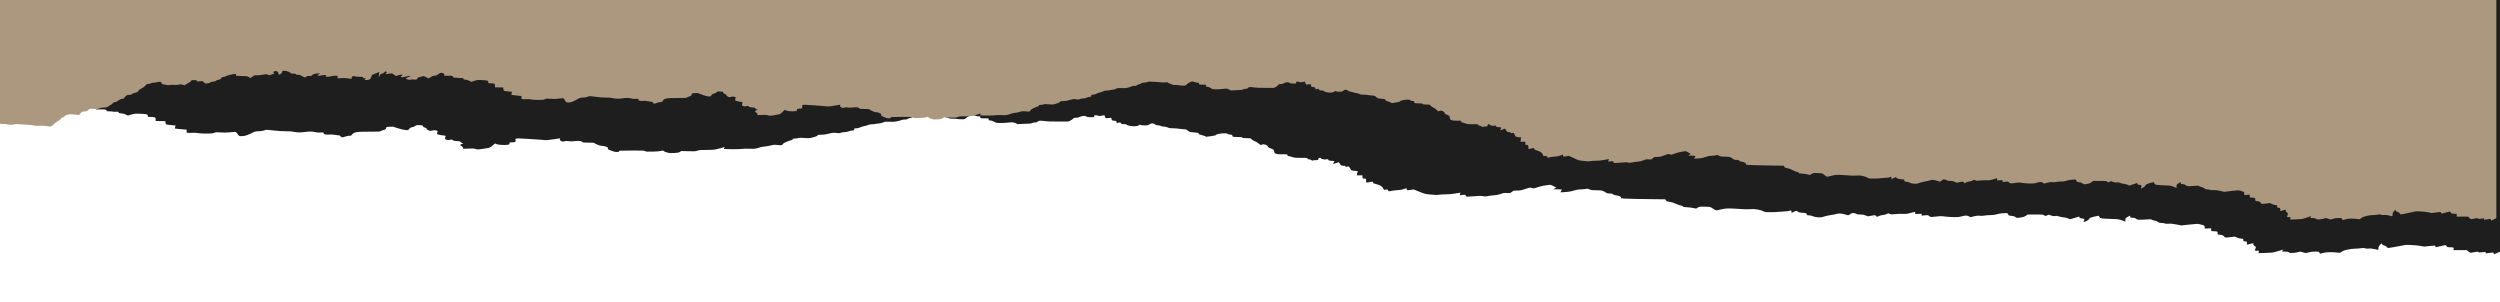 <?xml version="1.0" encoding="UTF-8"?> <svg xmlns="http://www.w3.org/2000/svg" width="4096" height="494" viewBox="0 0 4096 494" fill="none"> <mask id="mask0_4167_3101" style="mask-type:alpha" maskUnits="userSpaceOnUse" x="0" y="0" width="4096" height="494"> <rect width="4096" height="493.824" fill="#D9D9D9"></rect> </mask> <g mask="url(#mask0_4167_3101)"> <g filter="url(#filter0_d_4167_3101)"> <path fill-rule="evenodd" clip-rule="evenodd" d="M4091.02 408.514L4096 406.435L4096 -57.486L4096 -521.407L1697 -521.407L-702 -521.407L-702 -135.692L-702 250.023L-699.29 251.064C-697.185 251.871 -695.138 252.104 -690.142 252.104C-686.296 252.104 -682.79 252.387 -681.432 252.807C-680.182 253.194 -676.827 253.517 -673.98 253.525C-671.056 253.534 -667.984 253.239 -666.928 252.848C-665.488 252.315 -663.978 252.257 -660.392 252.593C-657.828 252.833 -650.986 253.177 -645.188 253.356C-638.398 253.567 -633.186 254.004 -630.545 254.585C-627.209 255.319 -625.073 255.428 -619.078 255.173C-613.518 254.937 -610.436 255.06 -606.516 255.671C-603.659 256.117 -600.126 256.413 -598.665 256.327C-596.697 256.213 -594.945 255.305 -591.899 252.821C-589.639 250.977 -585.55 248.319 -582.812 246.914C-580.061 245.503 -577.833 243.844 -577.833 243.206C-577.833 242.507 -577.15 242.052 -576.1 242.052C-575.147 242.052 -573.357 241.245 -572.125 240.258C-570.892 239.27 -568.838 238.076 -567.56 237.604C-566.283 237.132 -563.452 236.628 -561.268 236.483C-559.086 236.338 -554.166 236.554 -550.338 236.963C-546.509 237.371 -543.311 237.66 -543.231 237.605C-543.151 237.55 -541.891 236.277 -540.432 234.775C-537.869 232.139 -537.602 232.035 -532.609 231.729C-528.361 231.468 -527.308 231.197 -526.696 230.201C-526.287 229.535 -524.912 228.565 -523.64 228.045C-521.582 227.204 -520.587 227.149 -514.564 227.545C-508.125 227.969 -507.611 227.926 -503.868 226.658C-501.118 225.726 -498.599 225.321 -495.49 225.312C-492.359 225.303 -490.194 224.952 -488.169 224.124C-486.588 223.478 -485.293 222.702 -485.293 222.398C-485.293 222.095 -484.017 221.437 -482.455 220.935C-480.894 220.433 -479.26 219.359 -478.824 218.548C-478.244 217.468 -476.965 216.891 -474.048 216.394C-471.857 216.019 -470.065 215.486 -470.065 215.209C-470.065 214.932 -468.353 213.861 -466.258 212.831C-463.919 211.679 -461.436 210.954 -459.816 210.948C-458.366 210.944 -457.176 210.67 -457.168 210.341C-457.163 210.012 -455.885 208.626 -454.329 207.261C-451.727 204.978 -451.146 204.767 -447.066 204.629C-443.603 204.511 -442.492 204.243 -441.998 203.408C-441.61 202.75 -439.332 201.919 -436.095 201.254C-431.628 200.335 -430.646 199.868 -429.652 198.193C-428.896 196.916 -426.526 195.362 -422.965 193.807C-419.931 192.482 -417.079 190.786 -416.628 190.04C-416.177 189.293 -414.97 188.204 -413.945 187.62C-412.92 187.036 -410.977 186.552 -409.628 186.543C-408.279 186.535 -406.219 186.097 -405.054 185.571C-403.888 185.044 -401.565 184.606 -399.894 184.597C-398.222 184.587 -395.536 184.272 -393.925 183.896C-392.315 183.519 -389.885 183.204 -388.528 183.194C-386.562 183.181 -385.845 183.588 -385.014 185.193C-384.101 186.953 -383.488 187.248 -380.168 187.525C-378.079 187.699 -375.665 188.08 -374.806 188.372C-373.74 188.733 -372.019 188.758 -369.388 188.45C-367.267 188.202 -363.312 188.123 -360.598 188.274C-357.363 188.456 -354.488 188.308 -352.246 187.844C-350.365 187.456 -348.036 187.244 -347.07 187.374C-346.103 187.504 -344.323 187.959 -343.114 188.385C-341.073 189.105 -340.821 189.093 -339.6 188.218C-338.876 187.699 -336.957 186.73 -335.335 186.064C-333.713 185.398 -331.473 184.268 -330.356 183.553C-329.24 182.839 -328.328 181.927 -328.328 181.528C-328.328 181.129 -327.064 180.673 -325.519 180.514C-323.974 180.356 -321.469 180.298 -319.955 180.386C-317.919 180.503 -317.226 180.837 -317.304 181.666C-317.399 182.678 -317.055 182.755 -313.79 182.45C-311.799 182.265 -309.126 182.083 -307.85 182.047C-306.201 182 -305.163 182.432 -304.275 183.537C-303.587 184.393 -302.414 185.342 -301.669 185.646C-300.727 186.031 -299.141 186.064 -296.458 185.753C-294.336 185.508 -292.101 184.849 -291.492 184.289C-290.775 183.628 -288.92 183.172 -286.221 182.992C-283.195 182.79 -281.512 182.32 -280.063 181.271C-278.921 180.444 -277.1 179.827 -275.805 179.827C-274.56 179.827 -272.69 179.296 -271.65 178.647C-270.61 177.998 -269.758 177.046 -269.758 176.531C-269.758 175.879 -268.687 175.499 -266.235 175.279C-264.296 175.105 -262.168 174.548 -261.505 174.042C-260.842 173.535 -257.17 172.476 -253.348 171.687C-249.525 170.899 -245.46 170.254 -244.314 170.255C-242.805 170.256 -242.196 170.655 -242.105 171.703C-242.035 172.498 -241.691 173.267 -241.338 173.411C-240.987 173.555 -236.562 173.689 -231.508 173.709C-225.752 173.732 -221.378 173.996 -219.803 174.415C-218.421 174.783 -217.021 175.507 -216.691 176.022C-216.343 176.566 -215.424 176.854 -214.497 176.709C-213.621 176.572 -211.536 175.533 -209.863 174.402C-207.061 172.507 -206.5 172.361 -202.699 172.542C-200.247 172.659 -195.699 172.311 -191.483 171.682L-184.39 170.626L-181.08 171.589L-177.769 172.552L-174.734 171.523C-173.065 170.956 -170.701 170.244 -169.48 169.94C-167.429 169.429 -167.408 169.338 -169.204 168.743C-170.647 168.265 -170.88 167.82 -170.111 167.012C-169.542 166.414 -168.252 165.796 -167.247 165.638C-166.24 165.48 -164.435 165.714 -163.236 166.158C-161.936 166.639 -161.054 167.612 -161.054 168.566C-161.054 169.447 -160.551 170.534 -159.938 170.982C-158.959 171.697 -158.494 171.608 -156.136 170.255C-154.623 169.386 -153.395 167.952 -153.327 166.97C-153.219 165.431 -152.822 165.21 -149.915 165.074C-147.51 164.961 -145.205 165.395 -141.35 166.686C-138.204 167.739 -136.325 168.719 -136.697 169.114C-137.163 169.609 -136.128 169.775 -132.56 169.775C-128.787 169.775 -127.674 169.973 -127.189 170.732C-126.757 171.407 -125.591 171.69 -123.245 171.69C-121.413 171.69 -119.234 172.037 -118.402 172.461C-117.572 172.885 -115.483 173.855 -113.761 174.615C-112.039 175.375 -110.049 175.998 -109.339 175.998C-108.63 175.998 -107.548 175.459 -106.936 174.801C-106.002 173.798 -105.059 173.604 -101.108 173.604C-97.273 173.604 -96.393 173.436 -96.393 172.704C-96.393 172.209 -94.552 171.229 -92.3 170.528C-88.956 169.486 -87.457 169.309 -84.106 169.566L-80.006 169.881L-82.928 170.82C-84.535 171.336 -85.851 172.066 -85.851 172.443C-85.851 172.876 -84.62 173.126 -82.48 173.126C-80.625 173.126 -77.303 172.817 -75.096 172.441C-72.683 172.029 -70.44 171.919 -69.465 172.165C-68.146 172.498 -68.122 172.711 -69.334 173.308C-70.154 173.711 -70.485 174.266 -70.069 174.541C-69.653 174.815 -68.042 175.04 -66.49 175.04C-64.936 175.04 -61.575 174.595 -59.019 174.05C-56.27 173.465 -52.785 173.123 -50.49 173.213C-46.678 173.362 -46.616 173.402 -46.996 175.451L-47.381 177.537L-40.209 177.196C-35.999 176.997 -31.727 177.057 -29.865 177.344C-28.122 177.612 -25.092 177.943 -23.133 178.079C-19.701 178.318 -19.587 178.269 -20.018 176.761C-20.313 175.73 -19.785 174.917 -18.47 174.38C-16.656 173.639 -16.225 173.632 -13.72 174.303C-12.076 174.743 -8.348 175.04 -4.48 175.04C1.655 175.04 2.003 175.104 2.003 176.237C2.003 177.208 2.58 177.434 5.067 177.434C8.054 177.434 8.083 177.463 6.238 178.614C5.198 179.262 4.346 179.908 4.346 180.049C4.346 180.19 6.155 180.306 8.366 180.306C11.467 180.306 12.941 179.988 14.809 178.916C16.141 178.151 17.235 176.912 17.238 176.163C17.242 175.414 17.791 173.996 18.46 173.012C19.152 171.994 20.791 170.989 22.261 170.682C23.682 170.384 26.794 169.38 29.175 168.45C32.426 167.181 33.391 166.986 33.051 167.669C32.801 168.169 32.371 170.302 32.092 172.408L31.585 176.237L33.536 173.142C35.125 170.621 35.992 169.999 38.218 169.785C40.017 169.611 41.4 168.964 42.269 167.889C42.994 166.992 44.18 166.178 44.906 166.081C45.631 165.985 46.515 166.507 46.87 167.242C47.248 168.023 46.81 169.026 45.818 169.655C44.883 170.248 44.329 170.732 44.584 170.732C44.841 170.732 47.292 170.409 50.03 170.014C52.769 169.62 55.685 169.296 56.509 169.296C57.333 169.296 59.398 170.266 61.096 171.45C62.796 172.635 64.62 173.604 65.149 173.604C65.68 173.604 67.412 173.187 69 172.677C70.587 172.166 73.3 171.604 75.029 171.427L78.172 171.104L75.905 173.265C73.716 175.352 73.712 175.434 75.793 175.657C76.977 175.783 78.386 175.723 78.924 175.523C79.462 175.322 82.932 174.704 86.636 174.149C90.34 173.593 93.372 173.342 93.372 173.589C93.372 173.836 91.263 174.73 88.686 175.576C86.109 176.423 84.001 177.369 84.001 177.679C84.001 177.989 84.965 178.599 86.143 179.035C87.322 179.47 89.694 179.827 91.414 179.827C93.135 179.827 94.543 179.629 94.543 179.387C94.543 179.128 96.321 179.147 98.866 179.434C102.536 179.848 103.421 179.793 104.723 179.065C105.567 178.594 106.271 177.764 106.29 177.223C106.312 176.524 108.058 175.878 112.293 175.003L118.264 173.77L122.814 175.721L127.366 177.673L130.25 176.237C131.837 175.447 133.94 174.424 134.924 173.963C135.908 173.503 138.035 173.126 139.652 173.126C141.917 173.126 143.418 172.577 146.195 170.732C148.177 169.416 150.428 168.339 151.195 168.339C151.963 168.339 153.763 168.675 155.194 169.084C157.113 169.633 157.798 170.311 157.798 171.658L157.798 173.487L162.999 173.247C165.86 173.116 169.482 173.139 171.05 173.3C173.031 173.503 174.113 174.031 174.604 175.034C175.247 176.347 175.727 176.476 179.956 176.476C182.511 176.476 184.906 176.677 185.277 176.923C185.65 177.169 187.748 177.252 189.941 177.106C193.641 176.861 193.956 176.941 194.312 178.215C194.636 179.369 195.293 179.611 198.444 179.736C200.999 179.837 203.359 180.428 205.864 181.594L209.539 183.304L215.004 181.722C218.401 180.738 221.797 180.151 223.981 180.171C225.914 180.187 230.131 180.361 233.352 180.555C236.574 180.75 239.867 181.123 240.673 181.384C241.479 181.645 242.138 182.694 242.138 183.715C242.138 185.523 242.244 185.571 246.315 185.571C248.612 185.571 251.511 185.794 252.757 186.066C254.606 186.471 255.023 187.084 255.023 189.395L255.023 192.228L262.93 192.37L270.837 192.511L271.181 195.175C271.508 197.693 271.731 197.868 275.281 198.377C277.346 198.673 280.97 199.057 283.333 199.229L287.63 199.544L287.001 202.035L286.37 204.526L290.904 205.091C293.397 205.403 297.808 205.834 300.707 206.051L305.978 206.445L305.673 208.78C305.479 210.258 305.91 211.259 306.844 211.505C307.657 211.719 311.22 211.768 314.764 211.615C319.45 211.411 322.164 211.541 324.72 212.091C327.089 212.602 331.354 212.85 337.809 212.851C346.375 212.854 347.757 212.726 350.943 211.63C354.362 210.454 354.775 210.427 361.313 210.953C366.427 211.364 369.719 211.364 374.535 210.952C378.062 210.65 382.265 210.293 383.875 210.159C386.636 209.93 386.937 210.116 389.147 213.42C391.26 216.579 391.799 216.937 394.634 217.071C396.362 217.153 399.347 216.888 401.267 216.482C403.187 216.076 406.781 214.748 409.252 213.53C411.724 212.311 414.908 210.799 416.329 210.17C418.255 209.316 420.146 209.025 423.773 209.025C427.251 209.025 429.626 208.684 432.115 207.828C434.03 207.17 436.338 206.632 437.246 206.632C438.153 206.632 443.443 207.17 449.001 207.828C455.862 208.641 461.985 209.025 468.071 209.025C474.797 209.025 478.126 209.264 481.406 209.982C483.811 210.509 487.822 210.94 490.321 210.94C492.818 210.94 497.104 210.617 499.843 210.222C502.581 209.827 506.589 209.504 508.748 209.504C510.905 209.504 514.366 209.925 516.437 210.439C519.296 211.15 521.417 211.307 525.25 211.092C530.281 210.81 530.299 210.815 530.299 212.322C530.299 213.484 530.959 213.938 533.145 214.277C534.71 214.52 537.859 214.596 540.142 214.444C542.807 214.268 545.731 214.448 548.309 214.947C550.517 215.376 553.388 215.726 554.689 215.726C556.376 215.726 557.28 216.147 557.844 217.195C558.277 218.002 559.405 218.784 560.35 218.932C561.323 219.085 563.592 218.605 565.594 217.823C567.685 217.006 570.4 216.444 572.26 216.444C575.001 216.444 575.627 216.142 577.216 214.051C578.731 212.059 579.812 211.497 583.659 210.7C587.671 209.869 590.604 209.743 605.853 209.743C619.197 209.743 623.355 209.6 623.136 209.15C622.978 208.824 624.926 207.995 627.467 207.309C631.449 206.232 632.134 205.785 632.44 204.074C632.789 202.121 632.884 202.082 638.194 201.688C643.05 201.328 643.912 201.408 646.753 202.484C648.492 203.142 652.651 204.442 655.997 205.373C659.342 206.303 663.587 207.129 665.429 207.207C668.482 207.337 668.936 207.152 670.558 205.101C671.893 203.416 673.131 202.74 675.506 202.402C677.369 202.137 679.296 201.337 680.183 200.462C681.441 199.222 682.337 198.973 685.554 198.973C687.678 198.973 690.249 199.104 691.268 199.264C692.342 199.432 693.122 200.113 693.122 200.884C693.122 201.774 694.089 202.473 696.05 202.998C697.839 203.477 698.978 204.233 698.978 204.941C698.978 205.578 700.194 206.677 701.681 207.383C704.349 208.651 704.429 208.657 708.213 207.858C711.644 207.132 712.32 207.123 714.719 207.765C717.19 208.426 717.32 208.677 716.406 211.027C715.505 213.345 715.651 213.648 718.033 214.419C719.472 214.885 722.931 215.526 725.72 215.844C730.588 216.401 730.757 216.482 729.93 217.87C729.457 218.665 729.075 219.902 729.082 220.62C729.089 221.337 729.764 222.252 730.58 222.654C731.397 223.056 733.286 223.385 734.78 223.385C736.274 223.385 737.808 223.179 738.188 222.927C738.569 222.675 739.655 222.591 740.6 222.739C741.545 222.887 742.32 223.396 742.32 223.87C742.32 224.54 743.618 224.804 748.177 225.06C752.415 225.298 754.034 225.6 754.034 226.151C754.034 226.57 755.19 227.416 756.603 228.031L759.173 229.148L756.603 229.883C755.19 230.288 754.034 231.008 754.034 231.485C754.034 231.96 755.088 232.898 756.376 233.567C757.665 234.236 758.719 235.447 758.719 236.258L758.719 237.732L767.413 237.432C774.954 237.171 776.531 237.258 779.305 238.083C782.426 239.012 782.656 239.015 789.059 238.188C792.667 237.722 797.356 236.98 799.48 236.539C802.44 235.925 804.188 234.965 806.958 232.433C808.947 230.615 811.031 229.129 811.589 229.129C812.146 229.129 812.603 229.338 812.603 229.595C812.603 229.851 814.159 230.39 816.059 230.791C817.96 231.193 822.335 231.522 825.781 231.522C829.229 231.522 832.681 231.263 833.454 230.947C834.227 230.632 834.859 229.662 834.859 228.794C834.859 227.311 835.108 227.214 838.918 227.214C841.754 227.214 843.347 226.931 844.209 226.273C844.887 225.755 845.12 224.506 844.725 223.497C844.215 222.195 844.498 221.497 845.698 221.09C847.018 220.642 850.062 220.683 859.573 221.277C866.275 221.696 874.921 222.206 878.786 222.41C882.652 222.614 888.01 223.028 890.694 223.33C895.133 223.829 896.58 223.731 906.746 222.246L917.919 220.615L917.256 221.97C916.79 222.923 917.362 223.767 919.187 224.814C921.72 226.267 921.852 226.283 924.753 225.507C927.261 224.836 928.385 224.8 931.954 225.28C935.041 225.695 937.076 225.71 939.482 225.335C941.295 225.052 944.74 224.821 947.136 224.821C950.735 224.821 951.854 225.071 953.569 226.257C955.579 227.648 955.917 227.693 964.364 227.693C969.159 227.693 973.083 227.859 973.083 228.062C973.083 228.265 975.371 229.45 978.168 230.695C981.854 232.336 984.134 232.958 986.458 232.958C988.467 232.958 990.992 233.501 993.224 234.413C996.07 235.576 996.65 236.143 996.114 237.239C995.535 238.422 996.234 238.913 1001.2 240.81C1005.43 242.427 1007.9 243.01 1010.52 243.01C1013.23 243.01 1014.08 242.794 1014.08 242.104C1014.08 241.605 1014.92 241.067 1015.93 240.907C1016.95 240.747 1026.1 240.616 1036.25 240.616C1053.58 240.616 1054.86 240.679 1056.95 241.63C1058.98 242.553 1060.08 242.623 1069.23 242.413C1076.24 242.252 1080.27 241.917 1082.55 241.306C1085.73 240.455 1085.87 240.456 1087.44 241.333C1088.32 241.829 1089.05 242.356 1089.06 242.503C1089.06 242.65 1090.89 243.277 1093.11 243.897C1096.7 244.895 1097.96 244.985 1104.24 244.687C1110.33 244.398 1111.67 244.148 1113.85 242.896L1116.38 241.44L1127.81 241.746C1138.82 242.041 1139.37 242.009 1142.72 240.856C1145.9 239.764 1147.17 239.659 1157.28 239.659C1166.87 239.659 1169.1 239.497 1173.92 238.451C1176.98 237.786 1181.24 236.692 1183.4 236.019L1187.33 234.795L1186.68 236.436L1186.03 238.076L1194.06 238.359C1198.48 238.515 1206.1 238.471 1211 238.263C1215.9 238.055 1220.4 237.763 1220.98 237.614C1221.57 237.465 1224.94 237.501 1228.47 237.694C1233.45 237.966 1235.81 237.861 1238.99 237.227C1241.24 236.778 1244.06 235.972 1245.24 235.437C1246.43 234.902 1249.55 234.315 1252.18 234.133C1254.82 233.951 1259.47 233.174 1262.53 232.406C1267.75 231.093 1268.4 231.043 1273.43 231.56C1276.37 231.862 1279.51 231.995 1280.4 231.854C1281.3 231.713 1282.37 230.854 1282.79 229.944C1283.32 228.787 1285.46 227.553 1289.9 225.837C1293.39 224.488 1296.8 223.385 1297.49 223.385C1298.17 223.385 1298.73 222.846 1298.73 222.188C1298.73 221.199 1299.29 220.991 1301.98 220.991C1303.77 220.991 1306.39 220.661 1307.8 220.257C1309.97 219.637 1311.54 219.606 1317.89 220.058C1324.2 220.506 1325.97 220.473 1328.91 219.852C1330.84 219.445 1334.06 218.546 1336.07 217.855C1338.08 217.164 1339.73 216.187 1339.73 215.684C1339.73 214.91 1340.59 214.769 1345.34 214.769C1349.75 214.769 1352.34 214.41 1357.35 213.106C1360.87 212.191 1364.9 211.437 1366.32 211.431C1367.74 211.424 1370.25 211.669 1371.9 211.976C1374.47 212.454 1375.27 212.387 1377.59 211.497C1379.13 210.908 1381.81 210.461 1383.82 210.461C1386.02 210.461 1388.33 210.032 1389.97 209.317C1391.42 208.688 1394.15 208.047 1396.04 207.893C1399.05 207.647 1399.47 207.409 1399.47 205.926C1399.47 204.374 1399.75 204.238 1402.95 204.238C1405.44 204.238 1407.15 203.839 1408.97 202.833C1410.37 202.059 1413.15 201.162 1415.16 200.839C1417.16 200.516 1420.22 199.641 1421.95 198.895C1424.24 197.908 1426.23 197.537 1429.2 197.537C1431.46 197.537 1433.6 197.34 1433.96 197.1C1434.32 196.86 1436.66 196.522 1439.16 196.35C1441.99 196.154 1444.96 195.495 1447.06 194.594C1450.29 193.206 1450.7 193.163 1457.63 193.462C1463.54 193.718 1465.65 193.603 1469.35 192.825C1471.82 192.303 1475.14 191.38 1476.71 190.773C1478.51 190.081 1480.72 189.718 1482.63 189.8C1484.9 189.897 1486.1 189.613 1487.3 188.695C1488.19 188.016 1490.08 187.341 1491.49 187.196C1492.9 187.052 1494.64 186.411 1495.35 185.773C1496.33 184.897 1497.56 184.613 1500.4 184.613C1502.56 184.613 1505.23 184.201 1506.68 183.643C1509.09 182.72 1509.78 182.699 1520.82 183.222C1527.2 183.525 1533.24 183.948 1534.25 184.162C1535.26 184.377 1537.9 184.386 1540.11 184.183C1542.32 183.98 1544.79 183.904 1545.6 184.014C1546.4 184.124 1547.06 184.498 1547.06 184.845C1547.06 185.192 1548.91 185.921 1551.16 186.464C1553.42 187.008 1555.26 187.676 1555.26 187.948C1555.26 188.228 1558.03 188.443 1561.64 188.443C1565.14 188.443 1568.33 188.658 1568.73 188.921C1569.13 189.185 1572.02 189.4 1575.15 189.4C1580.61 189.4 1580.91 189.33 1582.18 187.754C1582.91 186.849 1585.65 185.207 1588.26 184.106C1590.88 183.005 1593.35 182.317 1593.76 182.576C1594.17 182.836 1595.69 183.199 1597.14 183.385C1598.59 183.569 1599.77 183.921 1599.77 184.167C1599.77 184.412 1601.37 184.613 1603.31 184.613C1606.54 184.613 1606.78 184.723 1606.08 185.861C1605.57 186.687 1605.86 187.251 1606.94 187.529C1607.83 187.761 1611.06 187.952 1614.12 187.957L1619.69 187.964L1619.69 189.639C1619.69 191.049 1620.11 191.319 1622.32 191.344C1624.03 191.363 1626.22 192.084 1628.52 193.378C1631.82 195.243 1632.5 195.393 1638.25 195.529C1641.64 195.609 1647.37 195.324 1650.98 194.895C1657.14 194.164 1657.77 194.168 1661.38 194.961C1663.49 195.426 1665.48 196.217 1665.8 196.72C1666.12 197.222 1666.88 197.508 1667.49 197.356C1668.09 197.203 1673.2 196.976 1678.84 196.85C1687.46 196.658 1689.36 196.466 1690.77 195.643C1691.76 195.065 1693.75 194.665 1695.64 194.665C1698.11 194.665 1699.13 194.341 1700.16 193.229C1701.22 192.078 1702.17 191.793 1704.95 191.793C1706.87 191.793 1710.2 192.091 1712.38 192.454C1715.11 192.912 1721.55 193.116 1733.26 193.117L1750.2 193.118L1753.39 191.721C1755.15 190.952 1757.19 189.578 1757.93 188.665C1759.04 187.289 1759.83 187.007 1762.6 187.007C1764.76 187.007 1766.75 186.587 1768.22 185.821C1769.48 185.168 1772.02 184.4 1773.86 184.113C1776.85 183.65 1777.48 183.729 1779.62 184.821C1781.6 185.835 1783 186.049 1787.68 186.049C1793.33 186.049 1793.34 186.045 1792.66 184.64C1792.1 183.504 1792.43 183.171 1794.35 182.922C1795.86 182.726 1797.58 182.923 1799.02 183.457C1801.16 184.249 1801.56 184.252 1805.33 183.517L1809.36 182.732L1810.07 184.51C1810.46 185.488 1810.9 186.612 1811.04 187.007C1811.18 187.402 1812.07 187.696 1813.01 187.661C1813.95 187.626 1816.17 187.442 1817.95 187.25C1821.11 186.909 1821.17 186.941 1821.17 189.072C1821.17 191.125 1821.38 191.27 1825.27 191.793C1828.89 192.282 1829.37 192.537 1829.37 193.984C1829.37 194.885 1829.86 195.622 1830.47 195.622C1831.08 195.622 1831.9 195.407 1832.3 195.144C1832.69 194.881 1833.74 194.665 1834.61 194.665C1835.49 194.665 1836.57 195.334 1837.01 196.151C1837.72 197.481 1838.16 197.608 1841.14 197.365C1843.73 197.153 1844.62 197.294 1845.18 198.01C1845.57 198.513 1847.64 199.367 1849.77 199.906C1851.91 200.446 1855.57 200.888 1857.91 200.888C1860.6 200.888 1863.03 200.536 1864.51 199.93C1865.8 199.404 1866.87 198.704 1866.89 198.375C1866.91 198.01 1867.53 198.102 1868.48 198.614C1869.56 199.196 1871.66 199.452 1875.36 199.452C1880.19 199.452 1880.89 199.3 1883.09 197.776C1884.53 196.779 1886.43 196.101 1887.78 196.101C1889.13 196.101 1891.03 196.779 1892.47 197.776C1894.2 198.98 1895.71 199.452 1897.81 199.452C1899.54 199.452 1901.25 199.844 1901.99 200.409C1902.78 201.014 1904.45 201.366 1906.5 201.366C1908.59 201.366 1910.96 201.881 1913.12 202.802C1915.96 204.014 1917.38 204.238 1922.2 204.238C1925.35 204.238 1929.07 204.498 1930.48 204.815C1931.88 205.131 1935.41 205.509 1938.31 205.652C1943.2 205.895 1943.77 206.075 1946.31 208.164C1948.84 210.252 1949.44 210.437 1954.51 210.738C1957.52 210.916 1960.9 211.257 1962.03 211.496C1963.15 211.735 1964.08 212.456 1964.08 213.098C1964.08 213.922 1965.15 214.494 1967.74 215.039C1969.75 215.465 1972.52 216.33 1973.89 216.961L1976.38 218.11L1984.28 217.04C1990 216.267 1992.19 215.741 1992.19 215.14C1992.19 214.654 1994.12 213.908 1996.83 213.342C1999.38 212.811 2003.54 212.375 2006.06 212.375C2009.59 212.375 2010.79 212.587 2011.24 213.282C2011.58 213.819 2013.31 214.322 2015.48 214.517C2018.67 214.803 2019.13 215.045 2019.13 216.422C2019.13 217.806 2019.58 218.037 2022.79 218.299C2024.81 218.464 2028.55 218.598 2031.12 218.598C2034.62 218.598 2035.63 218.764 2035.16 219.263C2034.74 219.711 2035.7 220.024 2038.11 220.221C2040.07 220.381 2043.44 220.513 2045.58 220.513C2049.04 220.513 2049.6 220.702 2050.61 222.186C2051.23 223.106 2053.34 224.408 2055.29 225.08C2057.24 225.752 2060.2 227.476 2061.86 228.911C2063.52 230.347 2065.22 231.522 2065.64 231.522C2066.05 231.522 2067.27 231.195 2068.35 230.797C2070.11 230.145 2070.63 230.172 2073.42 231.07C2075.47 231.729 2076.78 232.722 2077.28 233.98C2077.84 235.412 2079.12 236.25 2082.39 237.323C2086.43 238.65 2086.8 238.988 2087.48 241.951C2088.06 244.489 2088.75 245.324 2090.86 246.001C2092.59 246.555 2095.35 246.836 2098.79 246.803C2101.68 246.776 2105.24 246.773 2106.69 246.796C2108.82 246.831 2109.33 247.117 2109.33 248.275C2109.33 249.217 2109.92 249.711 2111.04 249.711C2111.99 249.711 2114.53 250.345 2116.69 251.119C2119.28 252.048 2121.98 252.545 2124.63 252.579C2126.85 252.608 2131.69 252.626 2135.39 252.62C2141.78 252.61 2142.13 252.67 2142.13 253.793C2142.13 254.651 2142.76 254.976 2144.43 254.976C2145.73 254.976 2147.44 255.526 2148.36 256.241C2149.4 257.05 2150.28 257.309 2150.81 256.959C2151.26 256.658 2153.42 256.412 2155.6 256.412C2159.33 256.412 2159.58 256.307 2159.92 254.621C2160.17 253.369 2160.9 252.782 2162.33 252.671C2163.72 252.564 2164.38 252.816 2164.38 253.447C2164.38 254.027 2165.67 254.6 2167.79 254.958C2170.28 255.38 2171.84 255.395 2173.57 255.016C2175.66 254.56 2175.99 254.654 2176.31 255.81C2176.56 256.69 2177.45 257.169 2179.03 257.264C2180.31 257.343 2182.58 257.513 2184.07 257.643C2185.94 257.807 2186.6 258.132 2186.21 258.701C2185.9 259.153 2185.28 260.262 2184.83 261.164L2184.02 262.805L2188.77 261.267L2193.52 259.729L2195.51 262.618C2197.34 265.291 2197.74 265.506 2200.85 265.506C2203.43 265.506 2204.21 265.729 2204.21 266.464C2204.21 266.99 2204.51 267.421 2204.87 267.421C2205.24 267.421 2206.54 267.201 2207.77 266.932C2209.68 266.515 2210.12 266.639 2210.73 267.77C2211.13 268.5 2212.08 270.066 2212.85 271.25C2214.16 273.271 2214.56 273.432 2219.34 273.845L2224.43 274.285L2223.71 277.794L2222.98 281.302L2227.65 281.302L2232.32 281.302L2232.32 283.935C2232.32 286.424 2232.48 286.567 2235.25 286.567C2238.1 286.567 2238.18 286.663 2238.18 289.918C2238.18 291.761 2238.47 293.269 2238.81 293.269C2239.16 293.269 2241.48 292.844 2243.97 292.325C2247.96 291.495 2248.58 291.47 2249.2 292.125C2249.58 292.534 2249.89 293.242 2249.89 293.698C2249.89 294.17 2251.94 294.999 2254.63 295.616C2257.24 296.215 2260.63 297.493 2262.18 298.457C2263.72 299.421 2265.28 300.801 2265.64 301.525C2266 302.249 2266.57 303.385 2266.91 304.049C2267.45 305.109 2267.82 305.191 2269.99 304.718C2271.9 304.3 2272.67 304.324 2273.45 304.827C2274.01 305.183 2274.47 305.839 2274.48 306.284C2274.49 306.729 2274.93 307.202 2275.46 307.336C2275.98 307.469 2277.96 307.195 2279.85 306.727C2281.74 306.258 2286.07 305.74 2289.47 305.575C2293.96 305.359 2296.86 304.872 2300.01 303.806L2304.36 302.336L2304.73 304.025C2304.93 304.956 2305.72 305.697 2306.48 305.677C2307.25 305.657 2309.72 305.358 2311.98 305.012L2316.08 304.384L2325.45 308.127C2334.62 311.789 2335.03 311.89 2344.4 312.784C2352.7 313.577 2354.47 313.613 2357.71 313.057C2359.76 312.704 2364.68 312.408 2368.63 312.399C2373.72 312.387 2378.32 311.979 2384.37 311.004L2392.92 309.626L2392.12 311.807C2391.33 313.961 2391.35 313.983 2394.29 313.682C2395.93 313.514 2398.05 313.255 2398.99 313.106C2400.24 312.911 2400.93 313.308 2401.5 314.54C2402.03 315.701 2402.92 316.244 2404.28 316.245C2405.38 316.245 2410.66 315.889 2416.02 315.454C2424.83 314.74 2426.13 314.735 2429.53 315.397C2433 316.073 2433.64 316.059 2437.64 315.222C2440.02 314.722 2444.48 314.174 2447.55 314.004C2451.68 313.775 2454.57 313.202 2458.64 311.801C2463.73 310.053 2464.55 309.93 2469.19 310.213C2474.2 310.518 2474.22 310.513 2477.01 308.356C2479.75 306.244 2479.95 306.192 2485.5 306.192C2490.65 306.192 2491.96 305.942 2499.09 303.589C2505.75 301.392 2507.26 301.082 2508.76 301.602C2509.73 301.94 2511.17 302.366 2511.95 302.546C2512.75 302.733 2515.33 302.148 2517.93 301.186C2520.45 300.258 2525.35 298.972 2528.82 298.328C2532.29 297.685 2536.44 297.039 2538.06 296.894C2540.52 296.673 2541.7 297.01 2545.46 299.018L2549.94 301.405L2547.4 302.722L2544.86 304.038L2552.12 304.182C2558.98 304.318 2559.34 304.385 2558.65 305.379C2558.24 305.958 2557.59 307.035 2557.2 307.773L2556.48 309.115L2562.79 308.784C2566.26 308.602 2571.21 308.023 2573.78 307.497C2576.36 306.971 2579.96 306.031 2581.78 305.409C2584.04 304.637 2586.57 304.278 2589.74 304.278C2592.3 304.278 2595.88 303.965 2597.69 303.583C2600.81 302.922 2601.15 302.959 2604.29 304.301C2607.21 305.545 2608.41 305.714 2614.34 305.714C2618.04 305.714 2622.38 305.918 2623.99 306.167C2625.6 306.417 2628.32 307.602 2630.04 308.8C2632.77 310.704 2633.66 310.979 2637.12 310.979C2640.31 310.979 2641.42 311.25 2642.84 312.375C2643.97 313.267 2645.88 313.885 2648.13 314.087C2650.07 314.261 2652.74 314.97 2654.07 315.662C2655.58 316.443 2656.26 317.314 2655.86 317.958C2655.29 318.894 2655.83 319.031 2661.36 319.354C2664.73 319.552 2674.08 319.825 2682.14 319.96C2690.19 320.096 2703.88 320.28 2712.56 320.368L2728.34 320.529L2729.56 322.297C2730.58 323.786 2731.54 324.17 2735.66 324.731C2739 325.187 2742.22 326.198 2745.87 327.946C2748.8 329.348 2752.49 330.628 2754.07 330.79C2755.87 330.974 2757.08 331.486 2757.32 332.161C2757.63 333.069 2758.6 333.277 2763.55 333.499C2766.77 333.643 2771.53 334.216 2774.14 334.773L2778.87 335.786L2781.61 334.152C2784.24 332.585 2784.64 332.52 2791.52 332.552C2795.46 332.571 2799.73 332.753 2801.01 332.956C2802.29 333.16 2804.66 334.368 2806.28 335.64C2807.9 336.913 2810.03 338.152 2811.01 338.395C2812.29 338.711 2814.55 338.393 2818.91 337.283C2822.85 336.285 2827.03 335.655 2830.6 335.522C2833.67 335.408 2841.78 335.731 2848.62 336.239C2858.45 336.969 2862.4 337.065 2867.39 336.695C2872.9 336.287 2874.49 336.364 2879.79 337.296C2883.31 337.914 2887.15 339.05 2888.9 339.989C2891.92 341.603 2891.99 341.613 2901.54 341.608C2906.82 341.605 2913.73 341.282 2916.89 340.89C2920.06 340.498 2924.34 340.177 2926.41 340.177C2928.49 340.177 2930.84 339.854 2931.64 339.459C2932.44 339.064 2933.56 338.741 2934.13 338.741C2934.69 338.741 2935.18 339.657 2935.2 340.775L2935.24 342.81L2939.16 340.94C2942.93 339.14 2943.13 339.107 2944.38 340.065C2945.1 340.612 2946.45 341.374 2947.39 341.757C2948.33 342.14 2951.46 342.6 2954.36 342.777C2959.41 343.087 2959.64 343.169 2959.98 344.869C2960.3 346.445 2960.73 346.655 2963.85 346.785C2965.96 346.873 2968.54 347.485 2970.3 348.311C2972.4 349.302 2974.72 349.778 2978.5 349.997C2983.29 350.274 2984.28 350.147 2989.12 348.636C2992.06 347.72 2996.8 346.692 2999.66 346.352C3002.52 346.012 3006.43 345.256 3008.37 344.671C3010.89 343.909 3012.88 343.681 3015.4 343.868C3017.33 344.012 3020.49 344.601 3022.42 345.179C3024.36 345.756 3026.58 346.382 3027.36 346.57C3028.27 346.79 3029.64 346.222 3031.19 344.98C3032.98 343.547 3034.31 343.049 3036.37 343.049C3038.03 343.049 3039.91 343.528 3041.06 344.246C3042.6 345.206 3043.94 345.442 3047.87 345.442C3051.79 345.442 3053.54 345.747 3056.63 346.973L3060.5 348.504L3066 347.411C3071.23 346.373 3071.58 346.361 3073.03 347.168C3073.87 347.636 3074.55 348.3 3074.55 348.645C3074.55 348.99 3074.85 349.272 3075.21 349.272C3075.58 349.272 3077.2 348.625 3078.83 347.836C3080.48 347.033 3082.94 346.4 3084.39 346.4C3085.83 346.4 3088.51 345.753 3090.36 344.964L3093.73 343.529L3096.31 344.519C3098.75 345.456 3099.21 345.473 3104.59 344.824C3108.07 344.405 3112.93 344.23 3117.1 344.374C3122.67 344.566 3124.51 344.434 3127.06 343.664C3128.78 343.144 3131.9 342.357 3134 341.914L3137.81 341.11L3137.81 342.846L3137.81 344.581L3143.08 344.41L3148.35 344.239L3148.35 345.849C3148.35 347.187 3148.69 347.404 3150.4 347.135C3151.52 346.957 3153.85 346.695 3155.57 346.553C3158.17 346.339 3159.01 346.541 3160.54 347.753C3161.56 348.555 3162.84 349.326 3163.4 349.466C3163.96 349.607 3167.9 349.315 3172.15 348.817C3179.75 347.929 3180.02 347.929 3187.25 348.828C3191.3 349.331 3197.95 349.744 3202.02 349.746C3208.31 349.75 3210.18 349.538 3214.44 348.341C3217.69 347.426 3220.32 347.023 3221.92 347.194C3223.27 347.338 3225.23 347.986 3226.26 348.633L3228.15 349.808L3234.22 348.415C3239.23 347.268 3240.88 347.103 3243.56 347.475C3245.94 347.804 3248.08 347.72 3251.49 347.163C3254.06 346.743 3258.61 346.4 3261.59 346.4C3265.55 346.4 3268.04 346.082 3270.79 345.225C3272.86 344.579 3276.94 343.805 3279.86 343.506C3282.78 343.205 3286.14 343.036 3287.33 343.129C3288.87 343.249 3289.67 343.842 3290.09 345.17C3290.62 346.877 3291.11 347.103 3295.65 347.718C3298.39 348.09 3300.64 348.538 3300.65 348.713C3300.67 348.889 3301.6 349.521 3302.73 350.118C3304.73 351.183 3304.88 351.189 3310.27 350.438C3314.55 349.842 3316.48 349.208 3319.03 347.559L3322.3 345.444L3334.85 345.443C3346.68 345.442 3347.48 345.504 3348.77 346.519C3349.53 347.112 3350.34 347.687 3350.58 347.798C3350.81 347.908 3352.3 347.503 3353.87 346.898L3356.74 345.797L3360.45 347.071C3363.05 347.965 3364.89 348.252 3366.65 348.035C3368.03 347.865 3369.42 347.697 3369.74 347.662C3370.06 347.628 3372.22 348.191 3374.54 348.914C3376.85 349.637 3379.99 350.229 3381.51 350.229C3383.03 350.229 3385.95 350.895 3388.01 351.708L3391.74 353.187L3399.19 350.968L3406.64 348.749L3407 350.175C3407.29 351.322 3408.05 351.663 3410.89 351.918C3412.82 352.091 3414.65 352.485 3414.93 352.792C3415.22 353.098 3414.99 354.37 3414.42 355.619C3413.85 356.866 3413.71 357.884 3414.11 357.879C3414.51 357.874 3416.51 357.046 3418.56 356.039C3420.6 355.032 3422.64 353.421 3423.08 352.46C3423.76 350.972 3424.91 350.456 3430.85 348.983C3434.68 348.032 3438.04 347.343 3438.31 347.453C3438.58 347.563 3439.23 348.498 3439.75 349.529C3440.59 351.181 3441.26 351.474 3445.34 351.977C3447.89 352.291 3453.14 352.57 3457.01 352.597C3460.87 352.623 3466.08 352.839 3468.58 353.076C3471.27 353.331 3474.98 354.244 3477.66 355.316L3482.19 357.124L3482.19 354.242C3482.19 351.727 3482.68 351.102 3486 349.328L3489.81 347.297L3490.17 349.002C3490.49 350.522 3490.9 350.707 3493.86 350.707C3496.42 350.707 3497.75 351.093 3499.61 352.383C3501.82 353.911 3502.5 354.058 3507.41 354.058C3510.36 354.058 3515.18 353.812 3518.1 353.511C3523.16 352.991 3523.55 353.025 3525.94 354.195C3527.33 354.872 3529.52 355.498 3530.81 355.585C3532.09 355.673 3534.2 356.549 3535.49 357.533C3537.43 359.012 3538.47 359.321 3541.5 359.322C3543.51 359.323 3545.85 359.665 3546.7 360.082C3547.86 360.653 3549.44 360.767 3553.07 360.544C3557.01 360.303 3559.38 360.531 3565.91 361.781L3573.93 363.313L3587.2 361.928C3600.38 360.552 3600.49 360.55 3604.29 361.44C3606.4 361.933 3609.04 362.661 3610.17 363.058C3611.61 363.565 3612.22 364.487 3612.22 366.161L3612.22 368.542L3617.49 368.3L3622.76 368.057L3622.76 370.391C3622.76 372.491 3623.02 372.726 3625.4 372.732C3626.85 372.736 3629.22 372.869 3630.67 373.027C3632.99 373.281 3633.3 373.625 3633.3 375.893C3633.3 378.178 3633.58 378.47 3635.72 378.47C3637.05 378.47 3639.07 378.672 3640.2 378.919C3641.33 379.166 3642.96 380.243 3643.82 381.312C3644.68 382.381 3645.93 383.256 3646.59 383.256C3647.25 383.256 3650.93 382.896 3654.76 382.457L3661.74 381.657L3664.8 383.134C3666.51 383.961 3669.53 384.751 3671.67 384.929C3675.27 385.23 3675.47 385.36 3675.47 387.363C3675.47 389.301 3675.72 389.479 3678.4 389.479C3681.17 389.479 3681.33 389.619 3681.33 392.152L3681.33 394.826L3686.6 393.622L3691.87 392.418L3691.87 394.235C3691.87 395.316 3692.8 396.535 3694.18 397.249C3696.22 398.31 3696.36 398.769 3695.36 401.262C3694.74 402.811 3694.22 404.239 3694.22 404.437C3694.22 404.634 3695.86 404.796 3697.88 404.796C3701.51 404.796 3701.54 404.811 3700.77 406.768L3700 408.741L3711.46 408.406C3720.59 408.138 3723.75 407.845 3727.01 406.958C3729.27 406.347 3733.32 405.169 3736.02 404.342L3740.94 402.839L3739.83 404.412C3739.22 405.278 3738.73 406.041 3738.73 406.109C3738.73 406.177 3740.82 406.232 3743.39 406.232C3747.11 406.232 3748.44 406.481 3750.04 407.476C3751.81 408.579 3752.56 408.685 3756.68 408.416C3759.23 408.249 3762.78 407.69 3764.55 407.172C3766.33 406.655 3768.18 406.232 3768.67 406.232C3769.15 406.232 3771.28 406.77 3773.39 407.428C3775.5 408.087 3777.55 408.625 3777.95 408.625C3778.35 408.625 3780.62 408.087 3782.99 407.428C3786.21 406.534 3788.82 406.232 3793.34 406.232C3799.31 406.232 3799.39 406.249 3800.15 407.907C3800.57 408.828 3801.17 409.582 3801.47 409.582C3801.78 409.582 3804.02 409.044 3806.46 408.386C3809.76 407.493 3812.51 407.181 3817.27 407.157C3820.78 407.14 3825.49 407.355 3827.74 407.636C3830 407.917 3832.49 408.146 3833.28 408.146C3834.08 408.146 3835.81 407.286 3837.12 406.235C3838.95 404.768 3841.13 403.988 3846.48 402.884C3850.68 402.017 3855.27 401.445 3858.03 401.445C3860.54 401.445 3864.86 401.12 3867.62 400.721C3872.17 400.065 3872.83 400.07 3874.75 400.778C3876.29 401.348 3877.98 401.473 3881 401.241C3884.25 400.992 3886.23 401.185 3890.23 402.142C3893.02 402.812 3895.66 403.36 3896.09 403.36C3896.52 403.36 3896.89 402.013 3896.91 400.368C3896.94 398.281 3897.82 396.581 3899.79 394.744C3902.43 392.293 3902.63 392.216 3902.67 393.634C3902.71 394.759 3903.62 395.418 3906.15 396.156C3908.04 396.704 3910.18 397.889 3910.9 398.789L3912.22 400.425L3920.06 399.221C3924.38 398.559 3930.94 397.359 3934.64 396.554C3941.02 395.167 3941.84 395.108 3950.26 395.419C3955.47 395.612 3961.73 396.217 3965.41 396.882L3971.68 398.015L3980.21 397.119C3984.89 396.627 3988.81 396.268 3988.91 396.321C3989 396.375 3989.55 397.004 3990.12 397.718L3991.16 399.017L3999.04 397.147C4003.37 396.118 4007.13 395.426 4007.39 395.609C4007.66 395.791 4008.24 396.64 4008.69 397.496C4009.36 398.777 4010.06 399.053 4012.63 399.059C4014.35 399.062 4016.82 399.181 4018.11 399.323C4020.09 399.541 4020.39 399.906 4020.04 401.709L4019.62 403.838L4030.64 403.838L4041.65 403.838L4044.21 405.992C4045.62 407.177 4047.33 408.146 4048 408.146C4048.68 408.146 4051.42 407.691 4054.09 407.135C4058.71 406.172 4059.01 406.165 4060.46 406.975C4061.79 407.718 4062.56 407.755 4066.53 407.268C4069.04 406.961 4071.42 406.71 4071.83 406.71C4072.24 406.71 4072.57 407.249 4072.57 407.907C4072.57 408.565 4072.77 409.104 4073.01 409.104C4073.25 409.104 4075.69 408.781 4078.43 408.386C4081.17 407.991 4083.84 407.668 4084.36 407.668C4084.88 407.668 4085.47 408.326 4085.68 409.13L4086.04 410.593L4091.02 408.514Z" fill="#1E1E1E"></path> </g> <g filter="url(#filter1_d_4167_3101)"> <path fill-rule="evenodd" clip-rule="evenodd" d="M4091.75 350.512L4096 348.432L4096 -115.835L4096 -580.101L2048 -580.101L-8.15387e-05 -580.101L-4.77933e-05 -194.099L-1.4048e-05 191.903L2.314 192.945C4.111 193.753 5.858 193.986 10.123 193.986C13.406 193.986 16.399 194.269 17.559 194.689C18.626 195.076 21.49 195.4 23.921 195.408C26.417 195.417 29.039 195.121 29.941 194.73C31.17 194.197 32.459 194.139 35.52 194.475C37.709 194.716 43.55 195.06 48.5 195.239C54.296 195.45 58.746 195.887 61 196.468C63.848 197.203 65.672 197.312 70.79 197.058C75.536 196.821 78.167 196.944 81.514 197.556C83.953 198.002 86.969 198.298 88.216 198.213C89.896 198.098 91.392 197.189 93.992 194.703C95.921 192.858 99.412 190.198 101.75 188.792C104.098 187.38 106 185.719 106 185.081C106 184.381 106.583 183.927 107.48 183.927C108.293 183.927 109.821 183.119 110.873 182.131C111.926 181.142 113.679 179.948 114.77 179.475C115.86 179.003 118.277 178.498 120.141 178.354C122.004 178.208 126.204 178.424 129.472 178.834C132.741 179.242 135.471 179.531 135.539 179.476C135.608 179.421 136.683 178.147 137.929 176.644C140.117 174.006 140.345 173.902 144.607 173.596C148.234 173.335 149.133 173.063 149.655 172.066C150.004 171.4 151.178 170.429 152.264 169.909C154.021 169.067 154.87 169.012 160.012 169.409C165.509 169.833 165.948 169.79 169.143 168.521C171.491 167.588 173.641 167.183 176.295 167.174C178.968 167.165 180.817 166.814 182.545 165.985C183.895 165.339 185 164.562 185 164.258C185 163.955 186.09 163.296 187.423 162.794C188.756 162.291 190.151 161.216 190.523 160.405C191.018 159.324 192.11 158.747 194.6 158.249C196.47 157.874 198 157.341 198 157.063C198 156.786 199.462 155.715 201.25 154.684C203.247 153.531 205.367 152.805 206.75 152.8C207.988 152.795 209.004 152.521 209.01 152.192C209.015 151.863 210.106 150.476 211.434 149.11C213.655 146.824 214.151 146.614 217.634 146.475C220.591 146.357 221.539 146.09 221.961 145.253C222.292 144.595 224.237 143.763 227 143.098C230.814 142.178 231.652 141.711 232.5 140.035C233.146 138.757 235.169 137.202 238.209 135.645C240.799 134.319 243.234 132.623 243.619 131.875C244.004 131.128 245.034 130.039 245.909 129.454C246.784 128.869 248.443 128.385 249.595 128.376C250.747 128.368 252.505 127.93 253.5 127.403C254.495 126.876 256.478 126.438 257.905 126.428C259.332 126.419 261.625 126.103 263 125.727C264.375 125.35 266.449 125.034 267.608 125.025C269.286 125.011 269.898 125.419 270.608 127.025C271.387 128.787 271.91 129.081 274.744 129.359C276.528 129.533 278.588 129.915 279.322 130.206C280.232 130.568 281.701 130.593 283.947 130.284C285.758 130.036 289.134 129.957 291.451 130.109C294.213 130.29 296.667 130.142 298.581 129.679C300.187 129.29 302.175 129.078 303 129.208C303.825 129.338 305.345 129.793 306.377 130.22C308.12 130.94 308.335 130.928 309.377 130.052C309.995 129.533 311.633 128.563 313.018 127.897C314.403 127.23 316.315 126.099 317.268 125.384C318.221 124.669 319 123.757 319 123.357C319 122.958 320.079 122.501 321.398 122.343C322.717 122.184 324.855 122.126 326.148 122.214C327.886 122.332 328.477 122.666 328.411 123.496C328.33 124.509 328.623 124.585 331.411 124.28C333.11 124.095 335.392 123.913 336.482 123.877C337.889 123.83 338.775 124.262 339.533 125.368C340.121 126.224 341.122 127.174 341.758 127.479C342.562 127.864 343.916 127.897 346.207 127.586C348.018 127.34 349.926 126.68 350.446 126.12C351.058 125.459 352.642 125.003 354.946 124.823C357.529 124.621 358.966 124.15 360.203 123.1C361.178 122.273 362.733 121.655 363.838 121.655C364.901 121.655 366.497 121.124 367.385 120.474C368.273 119.825 369 118.872 369 118.357C369 117.705 369.915 117.324 372.008 117.103C373.663 116.93 375.48 116.372 376.046 115.866C376.612 115.359 379.746 114.299 383.009 113.509C386.273 112.72 389.743 112.075 390.721 112.076C392.01 112.077 392.53 112.476 392.608 113.525C392.667 114.321 392.961 115.09 393.262 115.234C393.562 115.378 397.339 115.512 401.654 115.532C406.568 115.555 410.302 115.82 411.646 116.239C412.826 116.608 414.021 117.331 414.303 117.847C414.6 118.392 415.385 118.68 416.176 118.535C416.924 118.397 418.704 117.358 420.132 116.226C422.524 114.329 423.003 114.183 426.248 114.365C428.341 114.482 432.224 114.133 435.823 113.504L441.878 112.447L444.704 113.411L447.53 114.374L450.121 113.345C451.546 112.778 453.564 112.065 454.606 111.76C456.357 111.249 456.375 111.158 454.842 110.563C453.61 110.085 453.411 109.639 454.068 108.831C454.554 108.232 455.655 107.613 456.513 107.456C457.372 107.297 458.913 107.532 459.937 107.976C461.047 108.457 461.8 109.431 461.8 110.386C461.8 111.268 462.229 112.355 462.752 112.804C463.588 113.519 463.985 113.43 465.998 112.076C467.29 111.207 468.338 109.771 468.396 108.789C468.488 107.248 468.827 107.027 471.309 106.891C473.362 106.778 475.33 107.212 478.621 108.504C481.306 109.558 482.91 110.539 482.593 110.934C482.195 111.43 483.079 111.596 486.125 111.596C489.346 111.596 490.296 111.794 490.71 112.554C491.079 113.229 492.074 113.512 494.077 113.512C495.641 113.512 497.501 113.859 498.211 114.283C498.92 114.708 500.703 115.678 502.173 116.439C503.643 117.2 505.342 117.823 505.948 117.823C506.554 117.823 507.477 117.284 508 116.625C508.797 115.622 509.602 115.428 512.975 115.428C516.249 115.428 517 115.26 517 114.527C517 114.031 518.572 113.051 520.494 112.349C523.349 111.306 524.629 111.13 527.489 111.387L530.989 111.702L528.495 112.641C527.123 113.158 526 113.889 526 114.265C526 114.699 527.051 114.949 528.878 114.949C530.461 114.949 533.297 114.64 535.181 114.263C537.241 113.851 539.156 113.741 539.988 113.987C541.114 114.32 541.135 114.533 540.1 115.131C539.4 115.535 539.118 116.09 539.473 116.365C539.828 116.64 541.203 116.865 542.528 116.865C543.854 116.865 546.724 116.419 548.906 115.874C551.252 115.288 554.228 114.946 556.187 115.036C559.441 115.185 559.494 115.226 559.17 117.275L558.841 119.363L564.964 119.022C568.558 118.823 572.205 118.883 573.794 119.17C575.282 119.439 577.869 119.77 579.541 119.906C582.471 120.145 582.569 120.096 582.201 118.587C581.949 117.555 582.4 116.742 583.522 116.204C585.071 115.462 585.439 115.455 587.577 116.127C588.981 116.567 592.163 116.865 595.465 116.865C600.702 116.865 601 116.929 601 118.062C601 119.034 601.492 119.26 603.615 119.26C606.165 119.26 606.19 119.29 604.615 120.441C603.727 121.09 603 121.736 603 121.878C603 122.019 604.544 122.134 606.432 122.134C609.079 122.134 610.337 121.816 611.932 120.743C613.069 119.977 614.003 118.738 614.006 117.989C614.009 117.239 614.478 115.82 615.049 114.835C615.64 113.816 617.039 112.81 618.294 112.503C619.507 112.205 622.163 111.2 624.196 110.27C626.971 108.999 627.795 108.805 627.505 109.488C627.292 109.989 626.924 112.123 626.686 114.23L626.254 118.062L627.919 114.966C629.276 112.443 630.016 111.82 631.916 111.605C633.452 111.431 634.632 110.784 635.374 109.708C635.993 108.81 637.006 107.996 637.625 107.899C638.244 107.802 638.999 108.325 639.302 109.061C639.625 109.842 639.251 110.846 638.404 111.476C637.606 112.069 637.133 112.554 637.351 112.554C637.57 112.554 639.662 112.23 642 111.835C644.338 111.44 646.827 111.117 647.531 111.117C648.234 111.117 649.997 112.087 651.447 113.272C652.898 114.458 654.455 115.428 654.907 115.428C655.36 115.428 656.839 115.01 658.194 114.499C659.549 113.989 661.865 113.426 663.341 113.249L666.024 112.926L664.089 115.089C662.22 117.177 662.217 117.259 663.993 117.482C665.004 117.608 666.207 117.548 666.666 117.348C667.125 117.147 670.088 116.529 673.25 115.973C676.412 115.417 679 115.165 679 115.412C679 115.659 677.2 116.554 675 117.401C672.8 118.248 671 119.195 671 119.505C671 119.816 671.823 120.426 672.829 120.862C673.835 121.298 675.86 121.655 677.329 121.655C678.798 121.655 680 121.457 680 121.215C680 120.955 681.518 120.975 683.691 121.262C686.824 121.677 687.579 121.621 688.691 120.892C689.411 120.421 690.012 119.591 690.028 119.049C690.047 118.349 691.538 117.703 695.153 116.828L700.25 115.594L704.135 117.546L708.021 119.499L710.483 118.062C711.838 117.272 713.633 116.248 714.473 115.787C715.313 115.326 717.129 114.949 718.509 114.949C720.443 114.949 721.724 114.4 724.095 112.554C725.787 111.236 727.708 110.159 728.363 110.159C729.019 110.159 730.555 110.494 731.777 110.904C733.415 111.453 734 112.132 734 113.48L734 115.31L738.44 115.07C740.883 114.939 743.975 114.962 745.313 115.123C747.004 115.326 747.928 115.855 748.347 116.859C748.896 118.173 749.306 118.302 752.916 118.302C755.097 118.302 757.142 118.503 757.459 118.749C757.777 118.995 759.568 119.078 761.44 118.932C764.599 118.687 764.868 118.767 765.172 120.042C765.448 121.197 766.009 121.439 768.699 121.564C770.88 121.665 772.895 122.256 775.034 123.424L778.171 125.135L782.836 123.551C785.736 122.567 788.635 121.979 790.5 121.999C792.15 122.016 795.75 122.189 798.5 122.384C801.25 122.579 804.062 122.952 804.75 123.213C805.438 123.475 806 124.524 806 125.546C806 127.356 806.091 127.403 809.566 127.403C811.527 127.403 814.002 127.626 815.066 127.899C816.644 128.304 817 128.917 817 131.23L817 134.066L823.75 134.207L830.5 134.349L830.794 137.015C831.073 139.535 831.264 139.71 834.294 140.219C836.057 140.515 839.151 140.899 841.168 141.072L844.836 141.387L844.299 143.879L843.761 146.373L847.631 146.938C849.759 147.25 853.525 147.682 856 147.899L860.5 148.293L860.239 150.63C860.074 152.108 860.442 153.11 861.239 153.357C861.933 153.571 864.975 153.62 868 153.466C872.001 153.263 874.318 153.393 876.5 153.943C878.522 154.454 882.163 154.702 887.673 154.704C894.986 154.706 896.166 154.578 898.886 153.482C901.805 152.305 902.157 152.278 907.739 152.804C912.104 153.216 914.915 153.216 919.026 152.803C922.037 152.501 925.625 152.144 927 152.01C929.357 151.78 929.614 151.967 931.5 155.273C933.304 158.434 933.764 158.793 936.184 158.927C937.66 159.009 940.208 158.744 941.847 158.337C943.486 157.931 946.554 156.602 948.664 155.383C950.774 154.164 953.492 152.651 954.705 152.021C956.349 151.166 957.964 150.875 961.06 150.875C964.029 150.875 966.057 150.534 968.182 149.677C969.816 149.019 971.787 148.48 972.562 148.48C973.336 148.48 977.852 149.019 982.597 149.677C988.454 150.49 993.681 150.875 998.877 150.875C1004.62 150.875 1007.46 151.114 1010.26 151.833C1012.31 152.36 1015.74 152.791 1017.87 152.791C1020 152.791 1023.66 152.468 1026 152.072C1028.34 151.677 1031.76 151.354 1033.6 151.354C1035.44 151.354 1038.4 151.775 1040.17 152.29C1042.61 153.001 1044.42 153.158 1047.69 152.944C1051.98 152.662 1052 152.666 1052 154.175C1052 155.337 1052.56 155.791 1054.43 156.131C1055.77 156.374 1058.45 156.45 1060.4 156.298C1062.68 156.121 1065.17 156.302 1067.37 156.802C1069.26 157.23 1071.71 157.581 1072.82 157.581C1074.26 157.581 1075.03 158.002 1075.51 159.051C1075.88 159.859 1076.85 160.641 1077.65 160.789C1078.49 160.942 1080.42 160.462 1082.13 159.679C1083.92 158.861 1086.23 158.3 1087.82 158.3C1090.16 158.3 1090.7 157.997 1092.05 155.904C1093.35 153.911 1094.27 153.348 1097.55 152.551C1100.98 151.72 1103.48 151.593 1116.5 151.593C1127.89 151.593 1131.44 151.451 1131.25 151C1131.12 150.674 1132.78 149.844 1134.95 149.157C1138.35 148.079 1138.94 147.633 1139.2 145.92C1139.5 143.966 1139.58 143.927 1144.11 143.532C1148.25 143.172 1148.99 143.252 1151.42 144.329C1152.9 144.988 1156.45 146.288 1159.31 147.22C1162.16 148.151 1165.79 148.977 1167.36 149.056C1169.97 149.186 1170.35 149 1171.74 146.948C1172.88 145.261 1173.93 144.585 1175.96 144.247C1177.55 143.981 1179.2 143.181 1179.95 142.305C1181.03 141.064 1181.79 140.816 1184.54 140.816C1186.35 140.816 1188.55 140.946 1189.42 141.106C1190.33 141.275 1191 141.956 1191 142.728C1191 143.619 1191.83 144.318 1193.5 144.843C1195.03 145.323 1196 146.079 1196 146.787C1196 147.425 1197.04 148.525 1198.31 149.232C1200.58 150.501 1200.65 150.506 1203.88 149.706C1206.81 148.981 1207.39 148.971 1209.44 149.614C1211.55 150.276 1211.66 150.527 1210.88 152.878C1210.11 155.198 1210.23 155.501 1212.27 156.273C1213.5 156.739 1216.45 157.381 1218.83 157.699C1222.99 158.256 1223.13 158.337 1222.42 159.727C1222.02 160.522 1221.69 161.76 1221.7 162.478C1221.7 163.196 1222.28 164.111 1222.98 164.514C1223.68 164.916 1225.29 165.245 1226.56 165.245C1227.84 165.245 1229.15 165.039 1229.47 164.787C1229.8 164.535 1230.72 164.451 1231.53 164.599C1232.34 164.747 1233 165.257 1233 165.73C1233 166.402 1234.11 166.666 1238 166.922C1241.62 167.16 1243 167.462 1243 168.013C1243 168.433 1243.99 169.279 1245.19 169.895L1247.39 171.013L1245.19 171.749C1243.99 172.154 1243 172.874 1243 173.351C1243 173.827 1243.9 174.765 1245 175.435C1246.1 176.105 1247 177.317 1247 178.128L1247 179.603L1254.42 179.303C1260.86 179.042 1262.21 179.129 1264.57 179.955C1267.24 180.885 1267.43 180.887 1272.9 180.06C1275.98 179.594 1279.98 178.851 1281.8 178.41C1284.32 177.794 1285.82 176.834 1288.18 174.3C1289.88 172.481 1291.66 170.993 1292.13 170.993C1292.61 170.993 1293 171.203 1293 171.46C1293 171.717 1294.33 172.256 1295.95 172.658C1297.57 173.059 1301.31 173.388 1304.25 173.388C1307.19 173.388 1310.14 173.13 1310.8 172.814C1311.46 172.498 1312 171.528 1312 170.658C1312 169.174 1312.21 169.077 1315.47 169.077C1317.89 169.077 1319.25 168.794 1319.98 168.136C1320.56 167.617 1320.76 166.368 1320.42 165.358C1319.99 164.055 1320.23 163.356 1321.25 162.948C1322.38 162.5 1324.98 162.541 1333.1 163.136C1338.82 163.555 1346.2 164.065 1349.5 164.269C1352.8 164.474 1357.37 164.888 1359.67 165.19C1363.46 165.69 1364.69 165.592 1373.37 164.106L1382.91 162.473L1382.34 163.829C1381.94 164.783 1382.43 165.627 1383.99 166.676C1386.15 168.13 1386.26 168.146 1388.74 167.369C1390.88 166.697 1391.84 166.662 1394.89 167.142C1397.52 167.557 1399.26 167.572 1401.31 167.197C1402.86 166.914 1405.8 166.682 1407.85 166.682C1410.92 166.682 1411.88 166.932 1413.34 168.119C1415.06 169.511 1415.35 169.556 1422.56 169.556C1426.65 169.556 1430 169.723 1430 169.926C1430 170.129 1431.95 171.315 1434.34 172.561C1437.49 174.203 1439.43 174.826 1441.42 174.826C1443.13 174.826 1445.29 175.369 1447.19 176.282C1449.62 177.446 1450.12 178.013 1449.66 179.11C1449.17 180.293 1449.76 180.785 1454 182.683C1457.61 184.301 1459.72 184.885 1461.96 184.885C1464.28 184.885 1465 184.669 1465 183.978C1465 183.479 1465.71 182.94 1466.58 182.78C1467.45 182.621 1475.26 182.49 1483.93 182.49C1498.72 182.49 1499.81 182.552 1501.59 183.504C1503.33 184.428 1504.27 184.498 1512.08 184.288C1518.06 184.127 1521.5 183.791 1523.45 183.18C1526.16 182.328 1526.28 182.329 1527.62 183.207C1528.38 183.704 1529 184.23 1529.01 184.378C1529.01 184.525 1530.57 185.153 1532.47 185.772C1535.53 186.771 1536.61 186.861 1541.96 186.563C1547.16 186.274 1548.31 186.024 1550.17 184.771L1552.33 183.314L1562.09 183.621C1571.49 183.916 1571.96 183.883 1574.82 182.729C1577.53 181.637 1578.62 181.532 1587.25 181.532C1595.44 181.532 1597.34 181.37 1601.45 180.323C1604.06 179.657 1607.71 178.562 1609.55 177.889L1612.9 176.664L1612.34 178.306L1611.79 179.948L1618.64 180.231C1622.42 180.386 1628.92 180.343 1633.11 180.135C1637.29 179.927 1641.13 179.634 1641.63 179.485C1642.13 179.336 1645.01 179.372 1648.02 179.565C1652.27 179.837 1654.28 179.733 1657 179.098C1658.92 178.649 1661.33 177.842 1662.34 177.306C1663.35 176.771 1666.02 176.184 1668.26 176.001C1670.51 175.819 1674.49 175.042 1677.09 174.273C1681.55 172.96 1682.11 172.909 1686.4 173.426C1688.91 173.729 1691.59 173.862 1692.35 173.721C1693.12 173.58 1694.04 172.72 1694.4 171.81C1694.85 170.652 1696.67 169.416 1700.46 167.7C1703.44 166.35 1706.36 165.245 1706.94 165.245C1707.52 165.245 1708 164.706 1708 164.048C1708 163.058 1708.48 162.85 1710.78 162.85C1712.31 162.85 1714.54 162.519 1715.75 162.115C1717.6 161.495 1718.94 161.463 1724.36 161.916C1729.74 162.365 1731.26 162.332 1733.77 161.71C1735.41 161.302 1738.16 160.403 1739.88 159.711C1741.6 159.02 1743 158.042 1743 157.538C1743 156.764 1743.74 156.623 1747.8 156.623C1751.56 156.623 1753.77 156.264 1758.05 154.959C1761.05 154.043 1764.49 153.289 1765.7 153.282C1766.91 153.276 1769.06 153.521 1770.46 153.828C1772.66 154.307 1773.35 154.239 1775.32 153.349C1776.63 152.76 1778.93 152.312 1780.64 152.312C1782.52 152.312 1784.49 151.883 1785.9 151.167C1787.13 150.538 1789.46 149.897 1791.07 149.742C1793.65 149.496 1794 149.257 1794 147.773C1794 146.22 1794.24 146.085 1796.97 146.085C1799.1 146.085 1800.56 145.685 1802.11 144.678C1803.31 143.904 1805.68 143.006 1807.39 142.683C1809.1 142.359 1811.71 141.484 1813.19 140.737C1815.15 139.75 1816.84 139.378 1819.38 139.378C1821.31 139.378 1823.14 139.182 1823.45 138.941C1823.76 138.701 1825.75 138.363 1827.88 138.19C1830.3 137.995 1832.83 137.335 1834.63 136.433C1837.39 135.044 1837.74 135.001 1843.65 135.301C1848.7 135.556 1850.5 135.441 1853.65 134.663C1855.77 134.141 1858.6 133.216 1859.94 132.609C1861.48 131.917 1863.36 131.553 1865 131.636C1866.93 131.733 1867.96 131.449 1868.99 130.53C1869.75 129.85 1871.35 129.175 1872.56 129.03C1873.76 128.885 1875.25 128.244 1875.85 127.606C1876.69 126.729 1877.74 126.445 1880.16 126.445C1882.01 126.445 1884.29 126.033 1885.53 125.474C1887.58 124.55 1888.17 124.529 1897.59 125.053C1903.04 125.356 1908.2 125.78 1909.06 125.994C1909.93 126.208 1912.18 126.217 1914.06 126.014C1915.95 125.811 1918.06 125.735 1918.75 125.845C1919.44 125.955 1920 126.33 1920 126.677C1920 127.024 1921.57 127.754 1923.5 128.297C1925.42 128.842 1927 129.51 1927 129.782C1927 130.062 1929.36 130.277 1932.44 130.277C1935.43 130.277 1938.16 130.493 1938.5 130.756C1938.84 131.02 1941.31 131.235 1943.98 131.235C1948.64 131.235 1948.89 131.165 1949.98 129.588C1950.6 128.682 1952.94 127.039 1955.17 125.938C1957.41 124.836 1959.52 124.147 1959.87 124.406C1960.21 124.666 1961.51 125.03 1962.75 125.215C1963.99 125.4 1965 125.752 1965 125.998C1965 126.244 1966.36 126.445 1968.02 126.445C1970.77 126.445 1970.98 126.555 1970.38 127.694C1969.95 128.521 1970.2 129.085 1971.11 129.363C1971.88 129.595 1974.64 129.787 1977.25 129.791L1982 129.798L1982 131.475C1982 132.885 1982.36 133.156 1984.25 133.18C1985.7 133.2 1987.58 133.921 1989.54 135.216C1992.36 137.082 1992.94 137.233 1997.84 137.368C2000.74 137.449 2005.63 137.163 2008.71 136.735C2013.97 136.003 2014.51 136.007 2017.59 136.8C2019.39 137.265 2021.09 138.057 2021.37 138.56C2021.64 139.063 2022.29 139.35 2022.8 139.197C2023.32 139.044 2027.68 138.817 2032.5 138.691C2039.86 138.498 2041.48 138.306 2042.68 137.483C2043.53 136.905 2045.23 136.504 2046.84 136.504C2048.95 136.504 2049.82 136.18 2050.69 135.067C2051.6 133.916 2052.41 133.63 2054.79 133.63C2056.42 133.63 2059.27 133.928 2061.13 134.292C2063.46 134.75 2068.96 134.954 2078.96 134.955L2093.41 134.956L2096.14 133.558C2097.64 132.789 2099.38 131.413 2100.01 130.5C2100.96 129.123 2101.64 128.84 2104 128.84C2105.85 128.84 2107.54 128.42 2108.8 127.653C2109.88 127 2112.04 126.231 2113.62 125.944C2116.16 125.481 2116.71 125.56 2118.53 126.652C2120.22 127.668 2121.42 127.882 2125.41 127.882C2130.23 127.882 2130.25 127.877 2129.66 126.472C2129.19 125.335 2129.47 125.002 2131.11 124.752C2132.39 124.556 2133.86 124.754 2135.09 125.288C2136.92 126.08 2137.26 126.084 2140.48 125.348L2143.92 124.562L2144.53 126.342C2144.86 127.321 2145.23 128.445 2145.35 128.84C2145.48 129.235 2146.23 129.53 2147.04 129.495C2147.84 129.46 2149.74 129.275 2151.25 129.084C2153.95 128.742 2154 128.774 2154 130.907C2154 132.962 2154.18 133.106 2157.5 133.63C2160.59 134.119 2161 134.374 2161 135.823C2161 136.725 2161.42 137.462 2161.94 137.462C2162.46 137.462 2163.16 137.247 2163.5 136.983C2163.84 136.72 2164.73 136.504 2165.48 136.504C2166.23 136.504 2167.15 137.173 2167.52 137.992C2168.13 139.322 2168.5 139.45 2171.05 139.206C2173.26 138.994 2174.02 139.135 2174.5 139.851C2174.83 140.355 2176.6 141.21 2178.42 141.75C2180.24 142.29 2183.37 142.731 2185.37 142.731C2187.67 142.731 2189.73 142.38 2191 141.773C2192.1 141.247 2193.01 140.546 2193.03 140.217C2193.05 139.851 2193.58 139.944 2194.39 140.456C2195.31 141.038 2197.11 141.294 2200.26 141.294C2204.39 141.294 2204.99 141.143 2206.87 139.618C2208.1 138.62 2209.72 137.941 2210.87 137.941C2212.02 137.941 2213.64 138.62 2214.87 139.618C2216.35 140.823 2217.64 141.294 2219.43 141.294C2220.91 141.294 2222.37 141.687 2223 142.252C2223.68 142.857 2225.09 143.21 2226.85 143.21C2228.63 143.21 2230.66 143.726 2232.5 144.648C2234.92 145.86 2236.14 146.085 2240.25 146.085C2242.94 146.085 2246.11 146.344 2247.32 146.661C2248.52 146.978 2251.52 147.356 2254 147.5C2258.18 147.742 2258.67 147.923 2260.83 150.013C2263 152.103 2263.5 152.288 2267.83 152.589C2270.4 152.767 2273.29 153.109 2274.25 153.348C2275.21 153.587 2276 154.308 2276 154.951C2276 155.775 2276.92 156.347 2279.13 156.894C2280.85 157.319 2283.21 158.185 2284.38 158.817L2286.5 159.967L2293.25 158.896C2298.13 158.122 2300 157.596 2300 156.995C2300 156.508 2301.64 155.762 2303.96 155.195C2306.14 154.663 2309.69 154.228 2311.84 154.228C2314.85 154.228 2315.88 154.439 2316.26 155.135C2316.55 155.672 2318.03 156.176 2319.88 156.37C2322.6 156.657 2323 156.899 2323 158.277C2323 159.662 2323.38 159.893 2326.12 160.156C2327.84 160.32 2331.04 160.455 2333.23 160.455C2336.22 160.455 2337.08 160.621 2336.68 161.121C2336.32 161.569 2337.14 161.882 2339.2 162.079C2340.88 162.239 2343.75 162.371 2345.58 162.371C2348.53 162.371 2349.01 162.56 2349.87 164.046C2350.4 164.966 2352.2 166.27 2353.87 166.942C2355.53 167.614 2358.06 169.339 2359.48 170.776C2360.9 172.213 2362.35 173.388 2362.7 173.388C2363.05 173.388 2364.1 173.062 2365.02 172.663C2366.52 172.01 2366.96 172.038 2369.34 172.937C2371.09 173.595 2372.22 174.589 2372.64 175.849C2373.12 177.281 2374.21 178.12 2377 179.194C2380.45 180.522 2380.77 180.86 2381.34 183.826C2381.84 186.365 2382.44 187.201 2384.23 187.878C2385.71 188.433 2388.07 188.714 2391 188.681C2393.47 188.654 2396.51 188.651 2397.75 188.674C2399.56 188.709 2400 188.996 2400 190.154C2400 191.097 2400.5 191.591 2401.46 191.591C2402.27 191.591 2404.44 192.225 2406.28 193C2408.49 193.93 2410.8 194.427 2413.07 194.461C2414.96 194.49 2419.09 194.509 2422.25 194.502C2427.71 194.492 2428 194.552 2428 195.676C2428 196.534 2428.54 196.86 2429.97 196.86C2431.08 196.86 2432.54 197.411 2433.32 198.126C2434.21 198.935 2434.96 199.194 2435.41 198.845C2435.8 198.543 2437.64 198.297 2439.5 198.297C2442.68 198.297 2442.9 198.192 2443.19 196.505C2443.41 195.252 2444.03 194.665 2445.25 194.554C2446.43 194.446 2447 194.698 2447 195.33C2447 195.911 2448.1 196.484 2449.91 196.842C2452.04 197.264 2453.36 197.28 2454.84 196.9C2456.63 196.443 2456.9 196.538 2457.18 197.695C2457.4 198.575 2458.16 199.054 2459.5 199.15C2460.6 199.228 2462.54 199.399 2463.81 199.529C2465.4 199.693 2465.96 200.019 2465.63 200.588C2465.37 201.04 2464.84 202.15 2464.46 203.053L2463.76 204.695L2467.82 203.156L2471.88 201.617L2473.57 204.508C2475.14 207.182 2475.48 207.398 2478.13 207.398C2480.33 207.398 2481 207.621 2481 208.356C2481 208.883 2481.26 209.314 2481.57 209.314C2481.88 209.314 2482.99 209.094 2484.04 208.825C2485.67 208.408 2486.04 208.532 2486.57 209.663C2486.91 210.394 2487.72 211.961 2488.37 213.147C2489.49 215.168 2489.84 215.329 2493.92 215.743L2498.27 216.184L2497.65 219.695L2497.03 223.206L2501.01 223.206L2505 223.206L2505 225.84C2505 228.331 2505.14 228.475 2507.5 228.475C2509.93 228.475 2510 228.571 2510 231.828C2510 233.672 2510.24 235.181 2510.54 235.181C2510.84 235.181 2512.82 234.756 2514.94 234.237C2518.34 233.406 2518.88 233.382 2519.4 234.036C2519.73 234.446 2520 235.154 2520 235.611C2520 236.083 2521.75 236.912 2524.05 237.531C2526.27 238.13 2529.17 239.409 2530.48 240.373C2531.8 241.338 2533.13 242.719 2533.44 243.444C2533.75 244.168 2534.24 245.305 2534.53 245.97C2534.99 247.031 2535.3 247.112 2537.15 246.639C2538.78 246.221 2539.45 246.245 2540.11 246.748C2540.58 247.104 2540.98 247.761 2540.98 248.206C2540.99 248.652 2541.37 249.125 2541.82 249.259C2542.27 249.393 2543.96 249.118 2545.57 248.649C2547.18 248.18 2550.88 247.662 2553.79 247.497C2557.62 247.28 2560.09 246.793 2562.79 245.727L2566.5 244.256L2566.81 245.946C2566.98 246.877 2567.66 247.619 2568.31 247.599C2568.97 247.579 2571.07 247.28 2573 246.933L2576.5 246.304L2584.5 250.05C2592.33 253.715 2592.68 253.816 2600.68 254.712C2607.76 255.505 2609.27 255.541 2612.04 254.984C2613.79 254.631 2617.99 254.335 2621.36 254.326C2625.7 254.314 2629.63 253.905 2634.8 252.93L2642.1 251.551L2641.41 253.733C2640.74 255.889 2640.76 255.912 2643.27 255.61C2644.67 255.442 2646.48 255.182 2647.29 255.033C2648.35 254.838 2648.94 255.235 2649.42 256.469C2649.88 257.631 2650.63 258.174 2651.8 258.174C2652.73 258.174 2657.25 257.818 2661.82 257.384C2669.34 256.669 2670.45 256.663 2673.36 257.327C2676.32 258.002 2676.86 257.989 2680.27 257.151C2682.31 256.651 2686.12 256.102 2688.74 255.932C2692.26 255.703 2694.73 255.129 2698.21 253.727C2702.55 251.978 2703.25 251.855 2707.21 252.138C2711.49 252.444 2711.51 252.438 2713.89 250.28C2716.22 248.166 2716.39 248.115 2721.14 248.115C2725.53 248.115 2726.65 247.864 2732.74 245.509C2738.43 243.311 2739.71 243 2740.99 243.52C2741.82 243.86 2743.04 244.285 2743.71 244.465C2744.4 244.653 2746.6 244.067 2748.82 243.105C2750.97 242.176 2755.15 240.889 2758.11 240.244C2761.08 239.601 2764.62 238.955 2766 238.81C2768.1 238.588 2769.11 238.925 2772.32 240.935L2776.15 243.324L2773.98 244.642L2771.81 245.959L2778.01 246.103C2783.86 246.239 2784.17 246.306 2783.58 247.3C2783.23 247.88 2782.68 248.958 2782.34 249.696L2781.73 251.039L2787.11 250.708C2790.08 250.526 2794.3 249.947 2796.5 249.42C2798.7 248.893 2801.77 247.953 2803.33 247.33C2805.26 246.558 2807.41 246.199 2810.13 246.199C2812.31 246.199 2815.36 245.885 2816.91 245.503C2819.57 244.842 2819.86 244.878 2822.55 246.222C2825.04 247.466 2826.06 247.636 2831.12 247.636C2834.28 247.636 2837.99 247.84 2839.36 248.09C2840.73 248.339 2843.05 249.525 2844.52 250.724C2846.85 252.63 2847.62 252.905 2850.57 252.905C2853.29 252.905 2854.24 253.176 2855.46 254.302C2856.42 255.195 2858.05 255.813 2859.97 256.015C2861.62 256.189 2863.91 256.898 2865.04 257.591C2866.33 258.373 2866.91 259.245 2866.57 259.889C2866.08 260.825 2866.54 260.963 2871.26 261.287C2874.14 261.484 2882.12 261.757 2889 261.893C2895.87 262.028 2907.56 262.212 2914.97 262.301L2928.45 262.462L2929.48 264.231C2930.36 265.721 2931.18 266.106 2934.69 266.667C2937.55 267.123 2940.29 268.135 2943.41 269.884C2945.91 271.287 2949.06 272.568 2950.41 272.73C2951.95 272.915 2952.98 273.427 2953.18 274.102C2953.45 275.011 2954.28 275.22 2958.5 275.441C2961.25 275.586 2965.32 276.159 2967.54 276.717L2971.58 277.73L2973.92 276.095C2976.16 274.526 2976.51 274.462 2982.38 274.494C2985.75 274.513 2989.39 274.695 2990.48 274.899C2991.57 275.102 2993.6 276.311 2994.98 277.584C2996.37 278.858 2998.18 280.098 2999.02 280.342C3000.11 280.658 3002.04 280.339 3005.77 279.228C3009.12 278.23 3012.69 277.599 3015.74 277.466C3018.36 277.352 3025.28 277.675 3031.13 278.184C3039.52 278.914 3042.89 279.01 3047.15 278.64C3051.86 278.232 3053.21 278.308 3057.73 279.241C3060.74 279.86 3064.02 280.997 3065.51 281.936C3068.09 283.552 3068.15 283.562 3076.3 283.556C3080.81 283.553 3086.71 283.23 3089.41 282.838C3092.11 282.446 3095.77 282.125 3097.54 282.125C3099.31 282.125 3101.31 281.801 3102 281.406C3102.68 281.011 3103.64 280.688 3104.12 280.688C3104.61 280.688 3105.02 281.604 3105.04 282.723L3105.08 284.759L3108.42 282.888C3111.64 281.087 3111.8 281.054 3112.87 282.012C3113.49 282.56 3114.64 283.322 3115.44 283.706C3116.24 284.089 3118.92 284.549 3121.39 284.727C3125.71 285.037 3125.9 285.119 3126.19 286.82C3126.47 288.397 3126.83 288.608 3129.5 288.737C3131.3 288.825 3133.5 289.438 3135 290.265C3136.79 291.257 3138.77 291.733 3142.01 291.952C3146.09 292.229 3146.94 292.101 3151.07 290.59C3153.58 289.673 3157.62 288.644 3160.06 288.304C3162.5 287.964 3165.85 287.207 3167.5 286.622C3169.65 285.859 3171.35 285.631 3173.5 285.818C3175.15 285.962 3177.85 286.552 3179.5 287.13C3181.15 287.707 3183.04 288.334 3183.71 288.522C3184.49 288.742 3185.66 288.174 3186.98 286.931C3188.51 285.497 3189.65 284.999 3191.41 284.999C3192.82 284.999 3194.43 285.478 3195.41 286.196C3196.72 287.158 3197.87 287.394 3201.22 287.394C3204.57 287.394 3206.06 287.699 3208.71 288.926L3212 290.458L3216.7 289.364C3221.17 288.325 3221.47 288.313 3222.7 289.121C3223.42 289.589 3224 290.254 3224 290.599C3224 290.944 3224.25 291.226 3224.56 291.226C3224.87 291.226 3226.27 290.579 3227.65 289.789C3229.07 288.985 3231.16 288.352 3232.4 288.352C3233.62 288.352 3235.92 287.705 3237.5 286.915L3240.37 285.479L3242.58 286.47C3244.66 287.408 3245.05 287.424 3249.64 286.775C3252.61 286.355 3256.76 286.18 3260.33 286.325C3265.07 286.517 3266.65 286.385 3268.83 285.614C3270.3 285.094 3272.96 284.306 3274.75 283.863L3278 283.058L3278 284.795L3278 286.532L3282.5 286.36L3287 286.189L3287 287.801C3287 289.14 3287.3 289.357 3288.75 289.088C3289.71 288.91 3291.7 288.648 3293.17 288.506C3295.39 288.291 3296.1 288.493 3297.41 289.706C3298.28 290.509 3299.37 291.28 3299.85 291.421C3300.32 291.562 3303.69 291.269 3307.32 290.771C3313.81 289.883 3314.04 289.883 3320.21 290.782C3323.67 291.286 3329.34 291.699 3332.82 291.701C3338.19 291.704 3339.79 291.492 3343.42 290.294C3346.2 289.379 3348.44 288.975 3349.8 289.146C3350.96 289.291 3352.63 289.939 3353.52 290.586L3355.12 291.762L3360.31 290.369C3364.59 289.221 3365.99 289.055 3368.28 289.428C3370.32 289.758 3372.14 289.673 3375.05 289.116C3377.25 288.696 3381.13 288.352 3383.68 288.352C3387.06 288.352 3389.18 288.034 3391.53 287.177C3393.3 286.53 3396.78 285.755 3399.27 285.456C3401.76 285.155 3404.63 284.986 3405.65 285.079C3406.96 285.198 3407.64 285.792 3408 287.122C3408.46 288.829 3408.88 289.055 3412.75 289.671C3415.09 290.043 3417.01 290.492 3417.02 290.667C3417.03 290.843 3417.83 291.475 3418.79 292.073C3420.5 293.139 3420.63 293.145 3425.23 292.394C3428.89 291.797 3430.53 291.163 3432.71 289.512L3435.5 287.396L3446.22 287.395C3456.31 287.394 3457 287.456 3458.1 288.471C3458.74 289.065 3459.44 289.64 3459.64 289.751C3459.84 289.862 3461.11 289.456 3462.46 288.85L3464.9 287.749L3468.07 289.023C3470.29 289.919 3471.86 290.206 3473.36 289.988C3474.54 289.818 3475.72 289.65 3476 289.615C3476.27 289.581 3478.12 290.145 3480.09 290.868C3482.07 291.592 3484.75 292.184 3486.05 292.184C3487.34 292.184 3489.84 292.85 3491.59 293.664L3494.78 295.145L3501.14 292.924L3507.5 290.703L3507.81 292.13C3508.06 293.277 3508.71 293.619 3511.13 293.874C3512.78 294.048 3514.34 294.441 3514.58 294.748C3514.83 295.056 3514.63 296.328 3514.14 297.578C3513.66 298.826 3513.54 299.844 3513.88 299.839C3514.22 299.835 3515.93 299.006 3517.67 297.998C3519.42 296.99 3521.16 295.378 3521.54 294.417C3522.12 292.927 3523.1 292.411 3528.17 290.937C3531.44 289.985 3534.3 289.296 3534.53 289.406C3534.76 289.516 3535.32 290.451 3535.77 291.484C3536.48 293.137 3537.05 293.43 3540.54 293.933C3542.72 294.248 3547.2 294.527 3550.5 294.554C3553.8 294.58 3558.25 294.796 3560.38 295.033C3562.68 295.288 3565.84 296.202 3568.13 297.274L3572 299.085L3572 296.2C3572 293.683 3572.41 293.058 3575.25 291.283L3578.5 289.25L3578.81 290.956C3579.09 292.477 3579.43 292.663 3581.96 292.663C3584.15 292.663 3585.28 293.049 3586.87 294.339C3588.75 295.868 3589.34 296.016 3593.52 296.016C3596.05 296.016 3600.16 295.769 3602.65 295.468C3606.97 294.948 3607.3 294.982 3609.35 296.153C3610.53 296.831 3612.4 297.457 3613.5 297.544C3614.6 297.632 3616.4 298.509 3617.5 299.493C3619.15 300.973 3620.04 301.283 3622.63 301.284C3624.35 301.285 3626.35 301.627 3627.07 302.044C3628.06 302.615 3629.41 302.73 3632.51 302.507C3635.87 302.266 3637.9 302.494 3643.47 303.744L3650.31 305.278L3661.64 303.892C3672.9 302.515 3672.99 302.512 3676.23 303.404C3678.03 303.897 3680.29 304.626 3681.25 305.023C3682.48 305.53 3683 306.453 3683 308.128L3683 310.511L3687.5 310.268L3692 310.025L3692 312.361C3692 314.463 3692.23 314.698 3694.25 314.704C3695.49 314.708 3697.51 314.841 3698.75 314.999C3700.73 315.254 3701 315.598 3701 317.867C3701 320.153 3701.23 320.446 3703.07 320.446C3704.2 320.446 3705.92 320.648 3706.89 320.895C3707.85 321.143 3709.24 322.22 3709.98 323.291C3710.72 324.36 3711.78 325.236 3712.34 325.236C3712.91 325.236 3716.05 324.876 3719.32 324.436L3725.27 323.636L3727.89 325.113C3729.35 325.941 3731.93 326.731 3733.75 326.909C3736.83 327.211 3737 327.341 3737 329.345C3737 331.285 3737.21 331.463 3739.5 331.463C3741.87 331.463 3742 331.604 3742 334.138L3742 336.814L3746.5 335.609L3751 334.405L3751 336.222C3751 337.305 3751.8 338.525 3752.97 339.239C3754.71 340.301 3754.83 340.76 3753.98 343.255C3753.45 344.805 3753.01 346.234 3753.01 346.432C3753 346.63 3754.41 346.791 3756.13 346.791C3759.23 346.791 3759.25 346.806 3758.6 348.765L3757.94 350.74L3767.72 350.404C3775.52 350.136 3778.21 349.843 3781 348.956C3782.92 348.343 3786.39 347.165 3788.69 346.337L3792.89 344.833L3791.94 346.408C3791.42 347.274 3791 348.038 3791 348.105C3791 348.173 3792.79 348.229 3794.98 348.229C3798.16 348.229 3799.3 348.478 3800.66 349.473C3802.17 350.577 3802.81 350.684 3806.33 350.415C3808.51 350.248 3811.53 349.688 3813.05 349.17C3814.57 348.652 3816.15 348.229 3816.56 348.229C3816.97 348.229 3818.79 348.767 3820.59 349.426C3822.39 350.085 3824.14 350.624 3824.49 350.624C3824.83 350.624 3826.76 350.085 3828.79 349.426C3831.53 348.531 3833.77 348.229 3837.62 348.228C3842.72 348.228 3842.78 348.246 3843.43 349.905C3843.8 350.827 3844.31 351.582 3844.57 351.582C3844.83 351.582 3846.74 351.043 3848.82 350.384C3851.64 349.491 3853.99 349.178 3858.05 349.155C3861.05 349.137 3865.07 349.353 3866.99 349.634C3868.91 349.915 3871.04 350.145 3871.72 350.145C3872.4 350.145 3873.88 349.284 3875 348.231C3876.56 346.763 3878.42 345.983 3882.99 344.878C3886.57 344.011 3890.49 343.438 3892.85 343.438C3894.99 343.438 3898.68 343.113 3901.03 342.714C3904.92 342.057 3905.48 342.063 3907.12 342.771C3908.43 343.341 3909.88 343.466 3912.46 343.234C3915.23 342.985 3916.92 343.178 3920.33 344.135C3922.72 344.806 3924.97 345.354 3925.34 345.354C3925.7 345.354 3926.02 344.007 3926.04 342.361C3926.07 340.272 3926.81 338.57 3928.5 336.732C3930.75 334.279 3930.92 334.202 3930.96 335.622C3930.99 336.747 3931.76 337.407 3933.93 338.145C3935.54 338.694 3937.36 339.88 3937.98 340.78L3939.11 342.417L3945.81 341.213C3949.49 340.55 3955.09 339.349 3958.25 338.543C3963.69 337.156 3964.39 337.096 3971.58 337.408C3976.03 337.601 3981.38 338.206 3984.52 338.871L3989.87 340.005L3997.15 339.109C4001.15 338.616 4004.49 338.257 4004.57 338.31C4004.66 338.365 4005.12 338.994 4005.61 339.709L4006.5 341.008L4013.23 339.137C4016.92 338.107 4020.14 337.415 4020.36 337.598C4020.58 337.78 4021.08 338.63 4021.46 339.486C4022.04 340.768 4022.63 341.044 4024.83 341.05C4026.3 341.053 4028.4 341.173 4029.5 341.314C4031.2 341.533 4031.45 341.898 4031.15 343.703L4030.8 345.833L4040.2 345.833L4049.6 345.833L4051.79 347.989C4052.99 349.175 4054.45 350.145 4055.03 350.145C4055.61 350.145 4057.94 349.689 4060.22 349.132C4064.16 348.169 4064.42 348.161 4065.66 348.972C4066.8 349.716 4067.45 349.753 4070.85 349.265C4072.98 348.958 4075.02 348.707 4075.37 348.707C4075.71 348.707 4076 349.246 4076 349.905C4076 350.564 4076.17 351.103 4076.37 351.103C4076.58 351.103 4078.66 350.779 4081 350.384C4083.34 349.989 4085.62 349.666 4086.06 349.666C4086.51 349.666 4087.01 350.324 4087.19 351.129L4087.5 352.593L4091.75 350.512Z" fill="#AC977F"></path> </g> </g> <defs> <filter id="filter0_d_4167_3101" x="-706" y="-521.407" width="4806" height="942" filterUnits="userSpaceOnUse" color-interpolation-filters="sRGB"> <feFlood flood-opacity="0" result="BackgroundImageFix"></feFlood> <feColorMatrix in="SourceAlpha" type="matrix" values="0 0 0 0 0 0 0 0 0 0 0 0 0 0 0 0 0 0 127 0" result="hardAlpha"></feColorMatrix> <feOffset dy="6"></feOffset> <feGaussianBlur stdDeviation="2"></feGaussianBlur> <feComposite in2="hardAlpha" operator="out"></feComposite> <feColorMatrix type="matrix" values="0 0 0 0 0 0 0 0 0 0 0 0 0 0 0 0 0 0 0.74 0"></feColorMatrix> <feBlend mode="normal" in2="BackgroundImageFix" result="effect1_dropShadow_4167_3101"></feBlend> <feBlend mode="normal" in="SourceGraphic" in2="effect1_dropShadow_4167_3101" result="shape"></feBlend> </filter> <filter id="filter1_d_4167_3101" x="-11" y="-580.102" width="4107" height="946.694" filterUnits="userSpaceOnUse" color-interpolation-filters="sRGB"> <feFlood flood-opacity="0" result="BackgroundImageFix"></feFlood> <feColorMatrix in="SourceAlpha" type="matrix" values="0 0 0 0 0 0 0 0 0 0 0 0 0 0 0 0 0 0 127 0" result="hardAlpha"></feColorMatrix> <feOffset dx="-6" dy="9"></feOffset> <feGaussianBlur stdDeviation="2.5"></feGaussianBlur> <feComposite in2="hardAlpha" operator="out"></feComposite> <feColorMatrix type="matrix" values="0 0 0 0 0 0 0 0 0 0 0 0 0 0 0 0 0 0 0.62 0"></feColorMatrix> <feBlend mode="normal" in2="BackgroundImageFix" result="effect1_dropShadow_4167_3101"></feBlend> <feBlend mode="normal" in="SourceGraphic" in2="effect1_dropShadow_4167_3101" result="shape"></feBlend> </filter> </defs> </svg> 